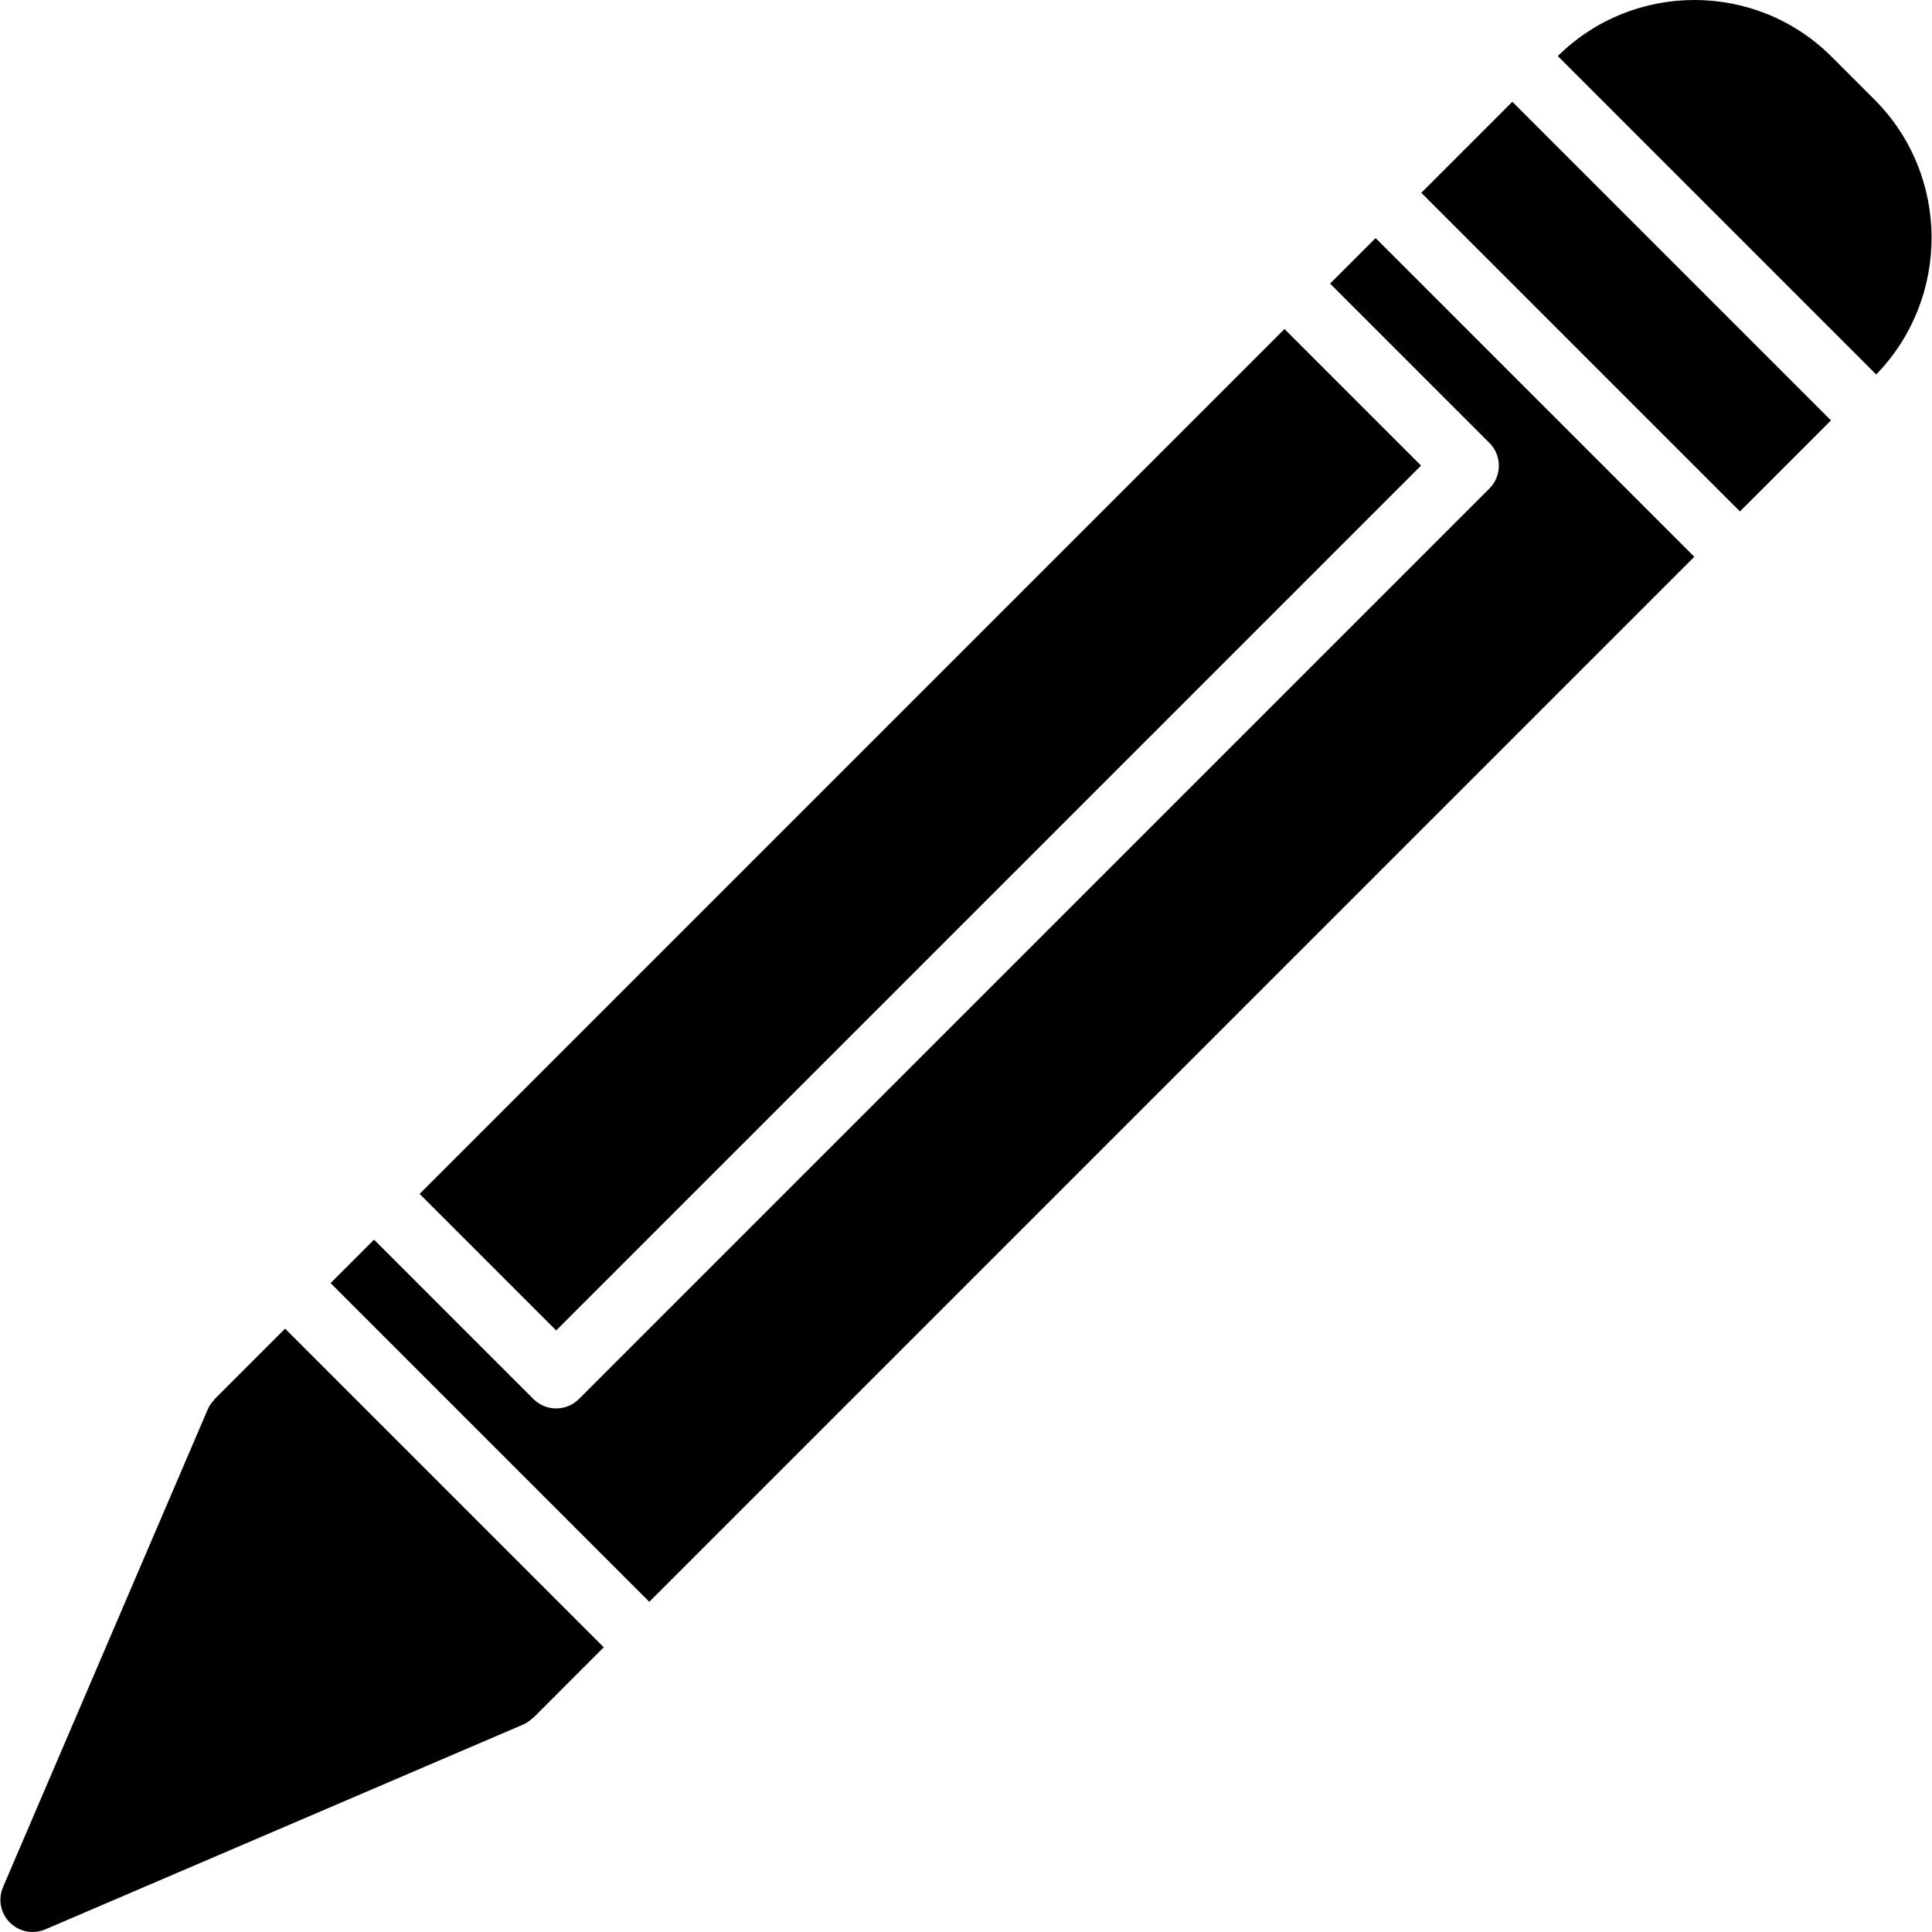 <?xml version="1.0" encoding="iso-8859-1"?>
<!-- Uploaded to: SVG Repo, www.svgrepo.com, Generator: SVG Repo Mixer Tools -->
<svg fill="#000000" version="1.1" id="Layer_1" xmlns="http://www.w3.org/2000/svg" xmlns:xlink="http://www.w3.org/1999/xlink" 
	 viewBox="0 0 512.13 512.13" xml:space="preserve">
<g transform="translate(0 -1)">
	<g>
		<g>
			
				<rect x="371.283" y="65.145" transform="matrix(-0.707 -0.707 0.707 -0.707 677.661 445.128)" width="119.473" height="34.14"/>
			<path d="M496.862,27.373l-11.349-11.341c-20.002-19.994-52.489-20.036-72.576-0.171l84.403,84.403
				C517.052,79.964,516.932,47.452,496.862,27.373z"/>
			
				<rect x="218.363" y="58.863" transform="matrix(0.707 0.707 -0.707 0.707 227.723 -107.782)" width="51.204" height="324.266"/>
			<path d="M56.915,371.844c-0.085,0.077-0.111,0.196-0.188,0.282c-0.657,0.7-1.237,1.485-1.621,2.398l-0.034,0.077
				c-0.009,0.008-0.009,0.017-0.017,0.026L0.8,501.235c-1.374,3.209-0.657,6.929,1.809,9.395c1.63,1.63,3.814,2.5,6.033,2.5
				c1.135,0,2.278-0.23,3.362-0.691l126.549-54.246h0.009l0.154-0.068c0.905-0.384,1.681-0.964,2.389-1.621
				c0.085-0.077,0.196-0.102,0.282-0.179l18.654-18.662L75.569,353.19L56.915,371.844z"/>
			<path d="M352.577,76.18l42.24,42.24c3.328,3.337,3.328,8.73,0,12.066L153.46,371.843c-1.673,1.672-3.857,2.5-6.033,2.5
				c-2.185,0-4.369-0.828-6.033-2.5l-42.24-42.24l-11.52,11.52l84.48,84.48l277.009-277.009l-84.48-84.48L352.577,76.18z"/>
		</g>
	</g>
</g>
</svg>